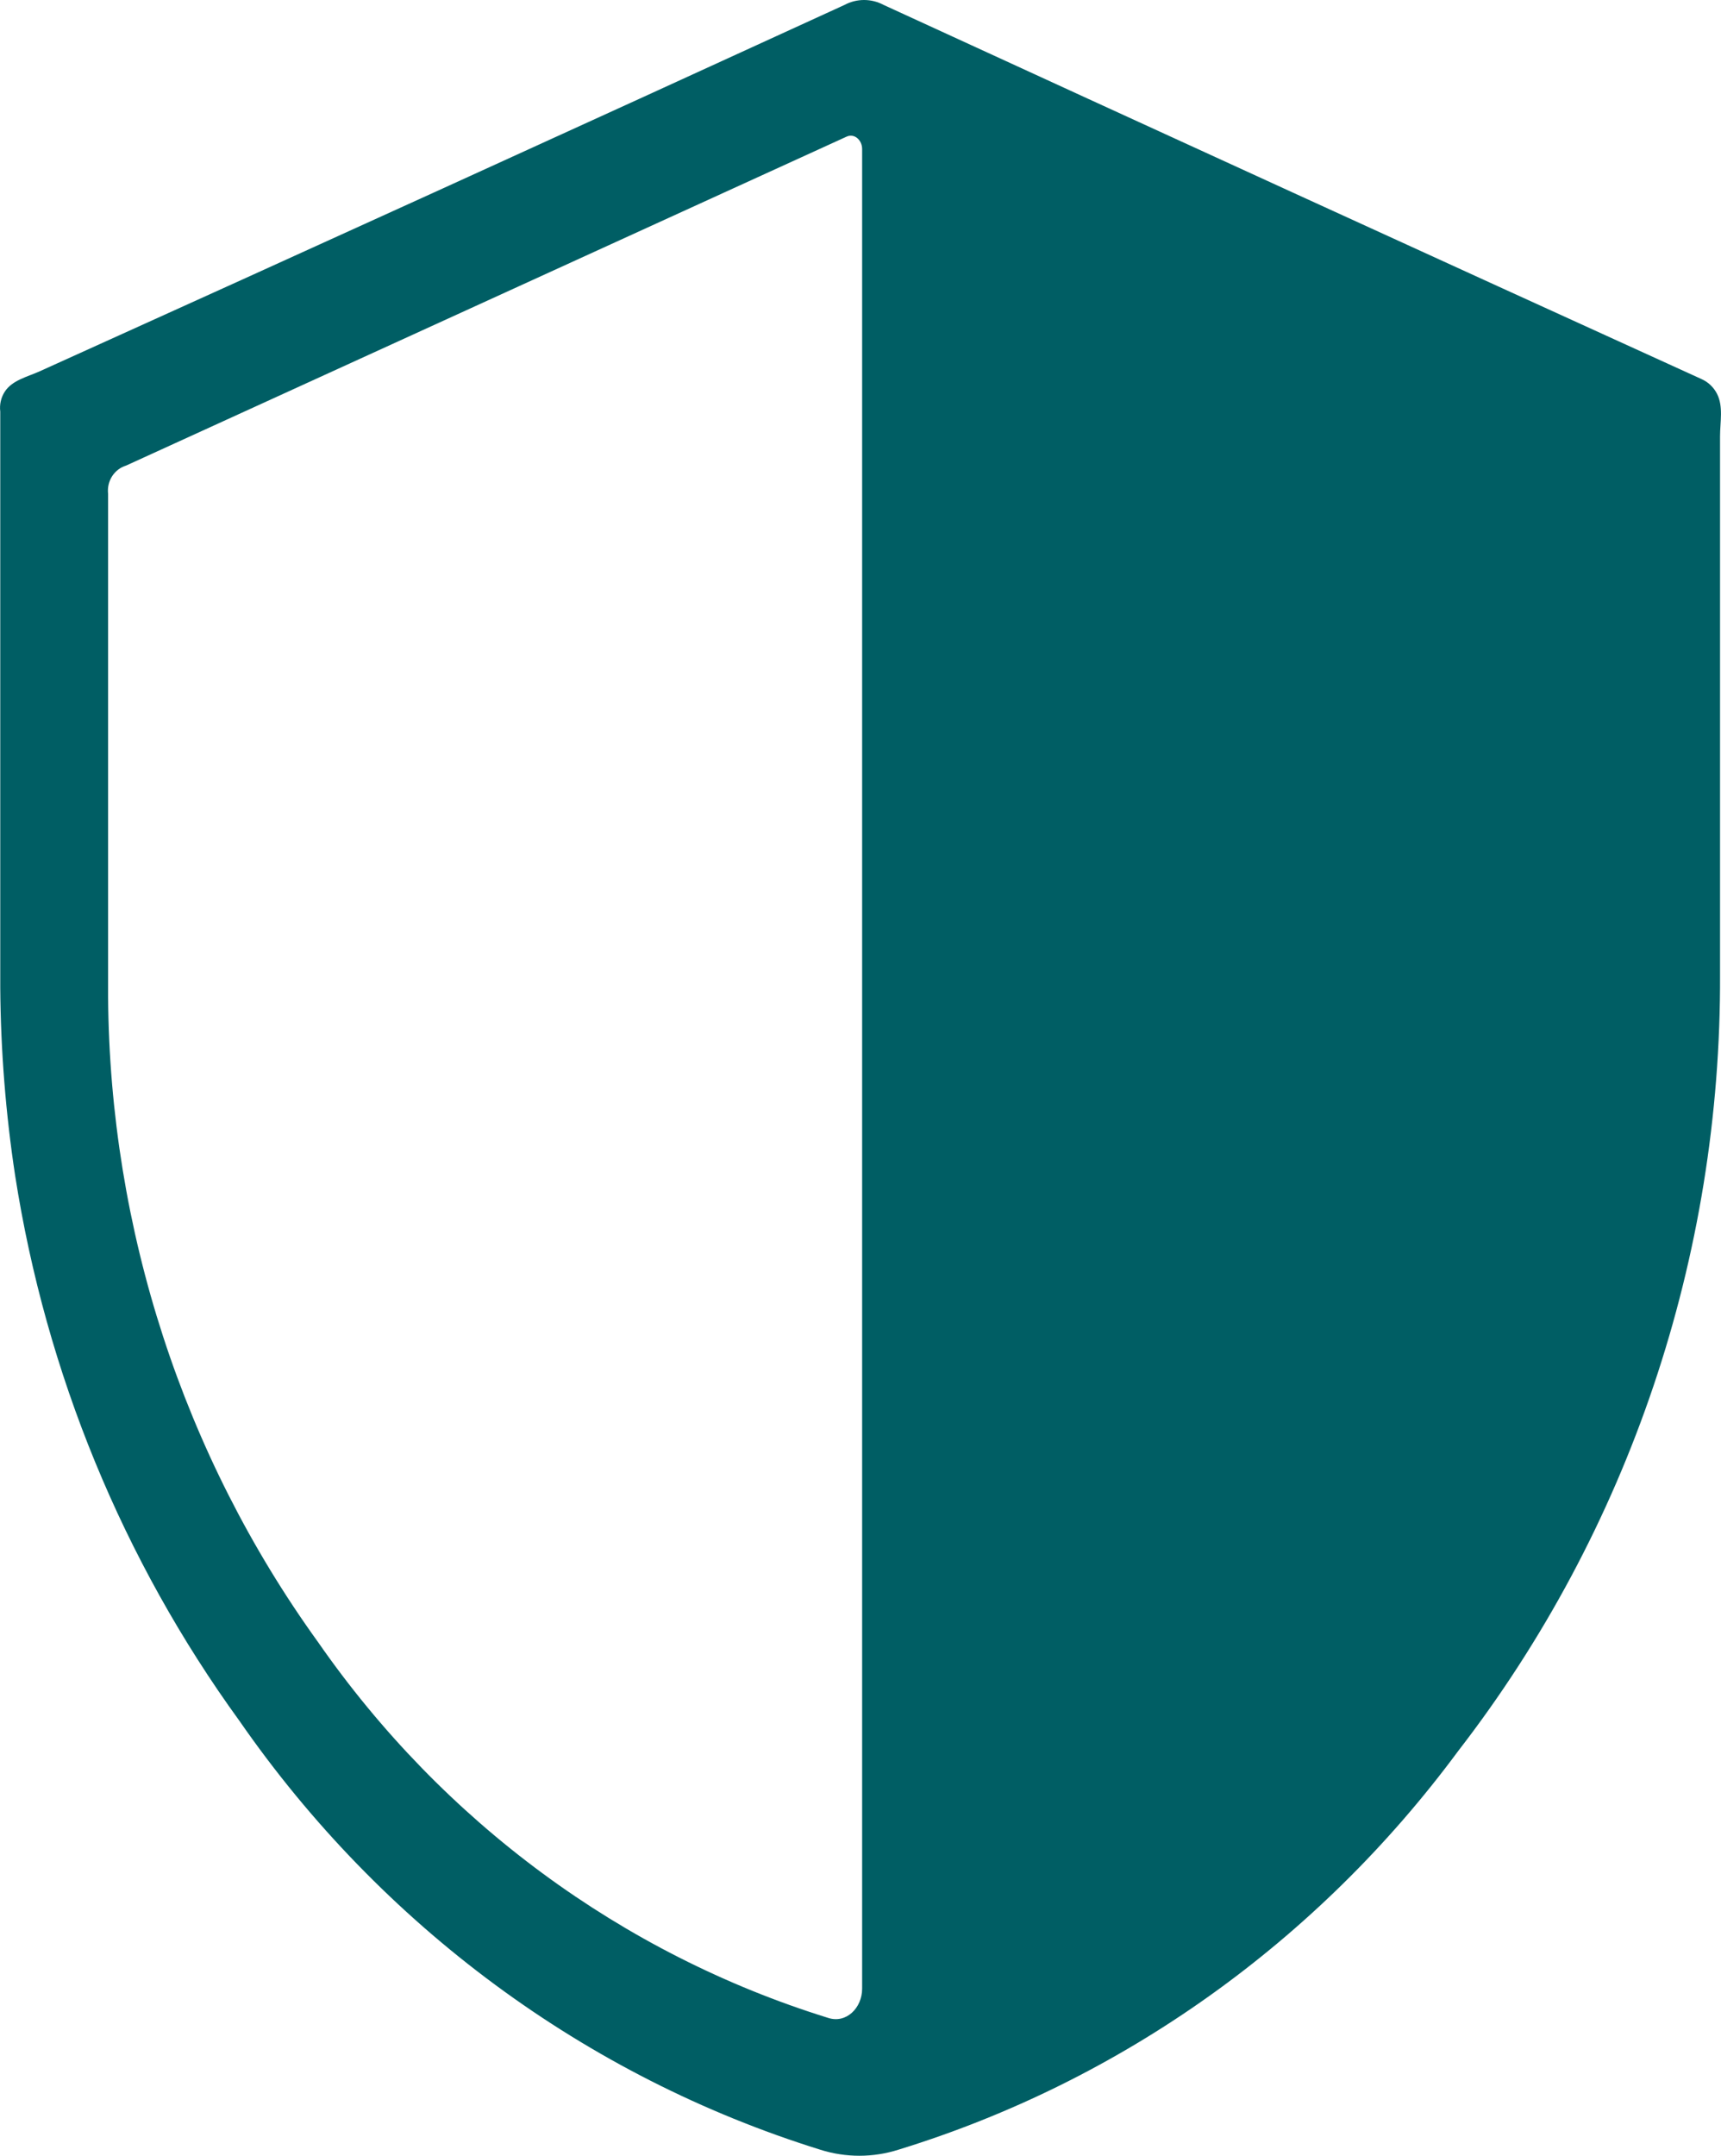 <svg viewBox="0 0 49.139 61.516" height="21.701mm" width="17.335mm" xmlns="http://www.w3.org/2000/svg" data-name="Calque 2" id="b">
  <g data-name="Calque 1" id="c">
    <path stroke-width="0" fill="#005e64" d="m48.598,10.824C40.798,7.275,33.009,3.714,25.231.141c-.173-.093-.365-.141-.56-.141s-.387.048-.559.141C16.46,3.647,8.801,7.132,1.136,10.594c-.356.161-.785.253-.999.581H.137c-.109.167-.155.37-.13.569v16.444c.013,1.795.155,3.586.425,5.359.881,5.641,3.079,10.979,6.404,15.559,4.057,5.85,9.888,10.154,16.581,12.236.729.232,1.51.232,2.239,0,6.364-1.956,11.959-5.939,15.977-11.373,4.875-6.297,7.513-14.114,7.479-22.16v-15.358c0-.409.099-.849-.086-1.213h0c-.094-.183-.244-.329-.429-.414ZM9.076,46.852c-3.844-5.327-5.941-11.769-5.99-18.399v-14.363c-.02-.175.02-.352.114-.499.094-.147.236-.256.401-.306L24.168,3.901h0c.228-.107.448.098.448.35v52.499c0,.547-.455,1.003-.974.831h0c-5.877-1.823-11-5.596-14.566-10.729Z"></path>
  </g>
</svg>